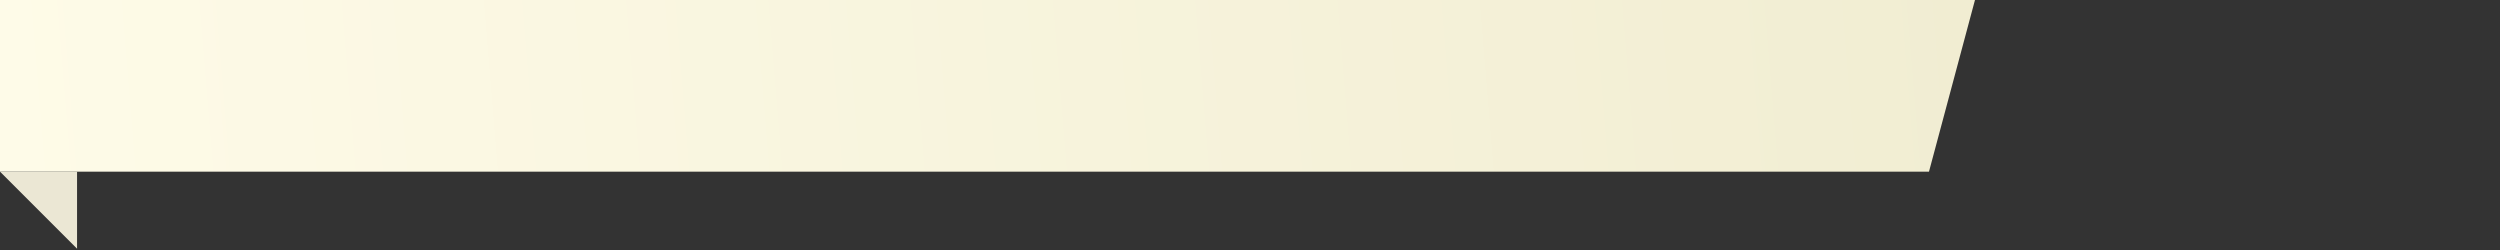 <?xml version="1.0" encoding="UTF-8"?> <svg xmlns="http://www.w3.org/2000/svg" width="670" height="67" viewBox="0 0 670 67" fill="none"><rect x="0" y="0" width="670" height="67" fill="#333333" stroke="none"/> <path fill-rule="evenodd" clip-rule="evenodd" d="M529.294 0H0V46H516.968L529.294 0Z" fill="url(#paint0_linear)"></path> <path fill-rule="evenodd" clip-rule="evenodd" d="M20.65 66.65V46H0L20.65 66.65Z" fill="#EBE7D4"></path> <defs> <linearGradient id="paint0_linear" x1="530" y1="3.7088e-05" x2="-0.191" y2="43.679" gradientUnits="userSpaceOnUse"> <stop stop-color="#F1EDD2"></stop> <stop offset="1" stop-color="#FEFBE8"></stop> <stop offset="1" stop-color="#FFFBE8" stop-opacity="0"></stop> </linearGradient> </defs> </svg> 